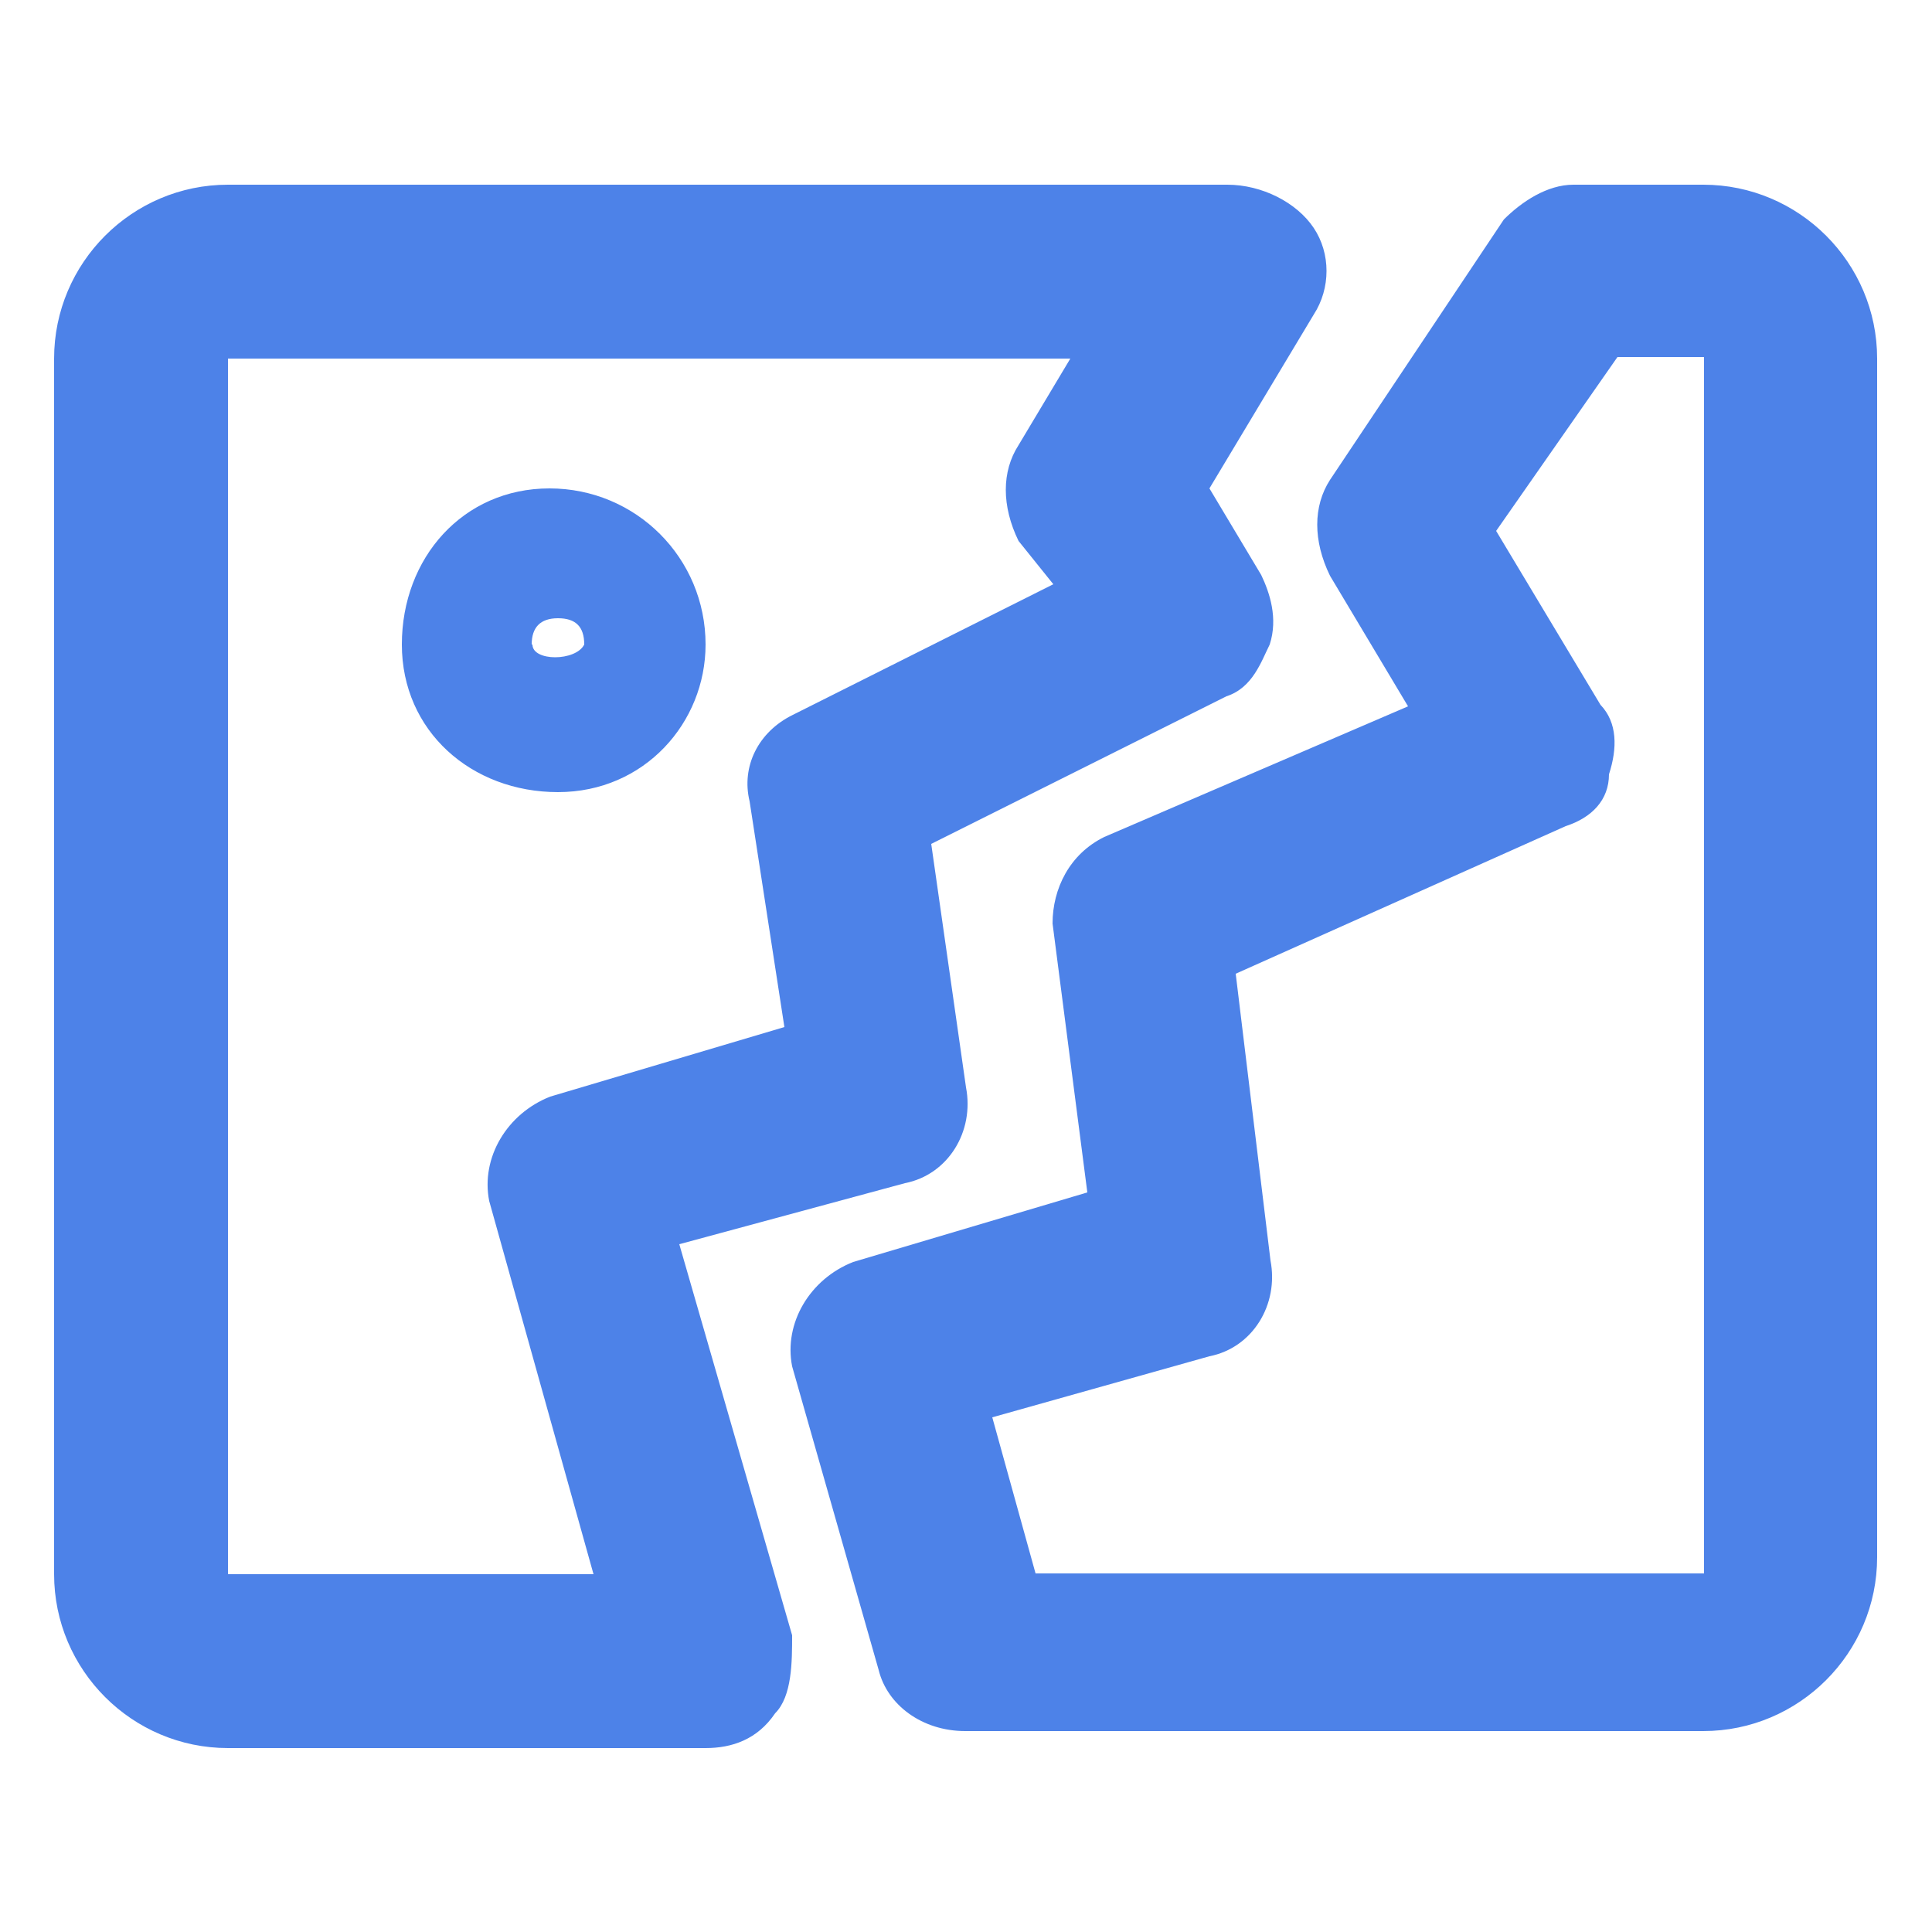 <svg xmlns="http://www.w3.org/2000/svg" id="a" viewBox="0 0 25 25"><path d="M8.79,16.1l2.92-.79c.56-.11.9-.67.79-1.24l-.45-3.15,3.82-1.91c.34-.11.45-.45.56-.67.11-.34,0-.67-.11-.9l-.67-1.12,1.35-2.25c.22-.34.22-.79,0-1.12s-.67-.56-1.12-.56H2.95c-1.24,0-2.25,1.01-2.25,2.25v15.73c0,1.24,1.01,2.25,2.25,2.25h6.18c.34,0,.67-.11.9-.45.22-.22.22-.67.22-1.01l-1.46-5.06ZM2.95,20.36V4.64h10.9l-.67,1.12c-.22.34-.22.79,0,1.24l.45.56-3.37,1.69c-.45.22-.67.67-.56,1.12l.45,2.92-3.03.9c-.56.22-.9.79-.79,1.35l1.35,4.83H2.95ZM22.05,2.39h-1.69c-.34,0-.67.22-.9.45l-2.25,3.37c-.22.34-.22.79,0,1.24l1.01,1.69-3.93,1.69c-.45.22-.67.67-.67,1.12l.45,3.48-3.03.9c-.56.22-.9.79-.79,1.35l1.12,3.93c.11.45.56.79,1.12.79h9.55c1.24,0,2.25-1.01,2.25-2.25V4.64c0-1.24-1.01-2.25-2.25-2.25h0ZM22.05,20.36h-8.65l-.56-2.02,2.81-.79c.56-.11.9-.67.79-1.24l-.45-3.71,4.27-1.91c.34-.11.56-.34.56-.67.11-.34.11-.67-.11-.9l-1.35-2.25,1.57-2.25h1.12v15.73ZM9.13,8.34c0-1.12-.9-2.02-2.02-2.02s-1.91.9-1.91,2.02.9,1.91,2.02,1.91,1.91-.9,1.91-1.91ZM6.88,8.34c0-.22.11-.34.34-.34s.34.11.34.34c-.11.22-.67.22-.67,0h0Z" style="fill:#4d82e8;"></path></svg>